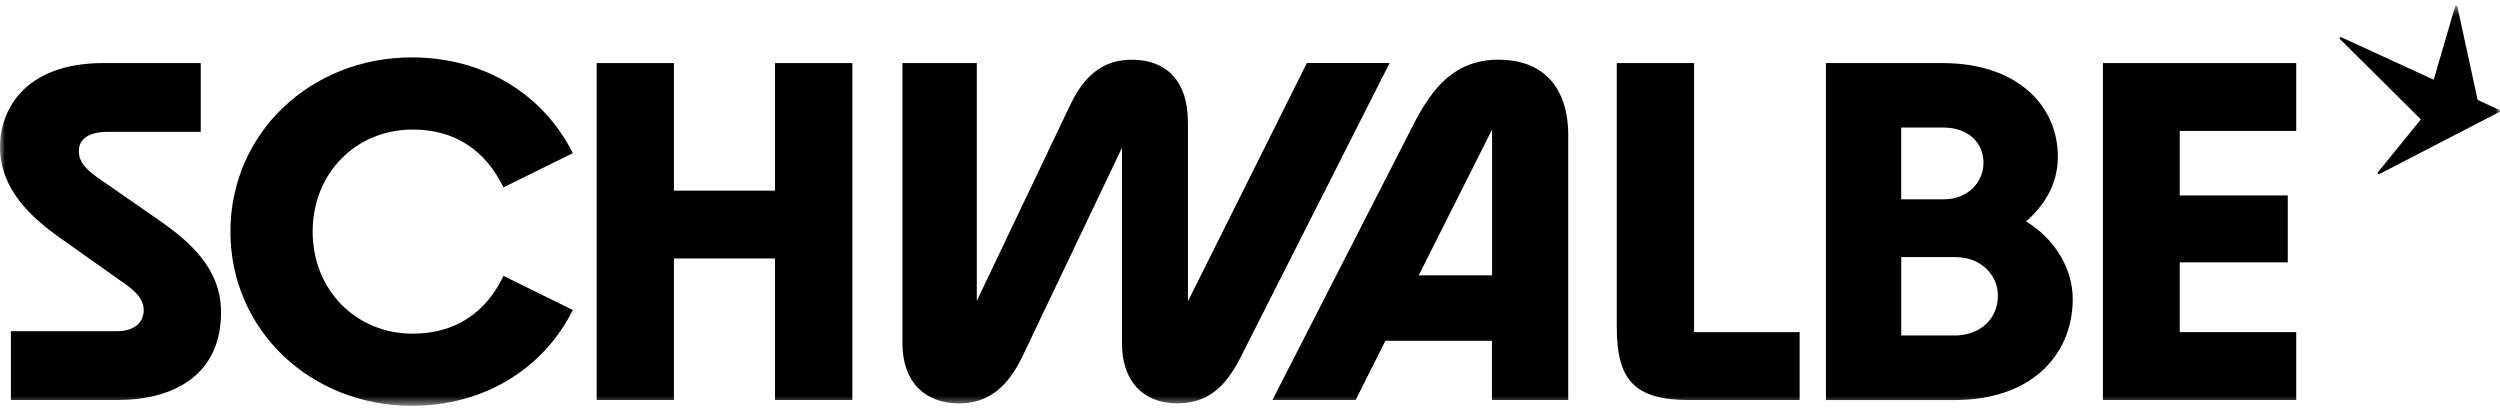 <svg xmlns="http://www.w3.org/2000/svg" fill="none" viewBox="0 0 243 40" height="40" width="243">
<g clip-path="url(#clip0_1_17)">
<mask height="40" width="243" y="0" x="0" maskUnits="userSpaceOnUse" style="mask-type:luminance" id="mask0_1_17">
<path fill="white" d="M243 0.556H0V39.444H243V0.556Z"></path>
</mask>
<g mask="url(#mask0_1_17)">
<path fill="black" d="M204.403 38.881H223.193V32.282H211.87V25.501H222.37V18.998H211.87V12.726H223.193V6.132H204.403V38.881Z"></path>
<path fill="black" d="M196.94 21.525C198.724 19.932 200.023 17.92 200.023 15.21C200.023 10.344 196.167 6.132 188.799 6.132H177.482V38.886H189.959C197.57 38.886 201.469 34.395 201.469 29.062C201.469 26.117 199.735 23.214 196.94 21.53V21.525ZM184.801 12.399H188.893C191.351 12.399 192.793 13.896 192.793 15.816C192.793 17.737 191.252 19.373 188.938 19.373H184.796V12.404L184.801 12.399ZM189.904 32.61H184.801V24.986H190.003C192.654 24.986 194.195 26.81 194.195 28.73C194.195 30.978 192.511 32.615 189.909 32.615L189.904 32.61Z"></path>
<path fill="black" d="M164.232 38.881H174.925V32.282H164.663V6.132H157.151V31.82C157.151 37.014 158.935 38.886 164.232 38.886"></path>
<path fill="black" d="M145.69 5.8C141.404 5.8 139.233 8.515 137.405 12.072L123.679 38.881H131.771L134.66 33.125H145.016V38.881H152.434V13.15C152.434 8.472 149.976 5.805 145.69 5.805V5.8ZM145.031 26.762H137.9L145.031 12.587V26.762Z"></path>
<path fill="black" d="M115.459 11.793C115.459 7.957 113.437 5.805 110.018 5.805C107.367 5.805 105.489 7.162 104.047 10.156L94.945 29.245V6.132H87.72V33.409C87.72 37.057 89.841 39.209 93.21 39.209C95.861 39.209 97.784 37.851 99.28 34.857L109.057 14.363V33.404C109.057 37.052 111.128 39.204 114.403 39.204C117.198 39.204 118.977 37.846 120.523 34.853L135.071 6.123H127.029L115.469 29.284V11.793H115.459Z"></path>
<path fill="black" d="M57.995 38.881H65.506V25.125H75.332V38.881H82.849V6.132H75.332V18.531H65.506V6.132H57.995V38.881Z"></path>
<path fill="black" d="M22.397 22.507C22.397 32.1 30.201 39.444 40.027 39.444C47.014 39.444 52.792 35.888 55.681 30.136L48.937 26.815C47.202 30.463 44.17 32.432 40.121 32.432C34.582 32.432 30.39 28.172 30.39 22.512C30.39 16.851 34.582 12.592 40.121 12.592C44.17 12.592 47.153 14.556 48.937 18.209L55.681 14.888C52.792 9.131 47.009 5.579 40.027 5.579C30.201 5.579 22.397 12.924 22.397 22.516"></path>
<path fill="black" d="M1.06 38.881H11.417C16.763 38.881 21.485 36.542 21.485 30.367C21.485 26.107 18.497 23.489 15.222 21.241L9.826 17.496C8.572 16.654 7.661 15.86 7.661 14.69C7.661 13.521 8.622 12.818 10.455 12.818H19.513V6.128H10.074C2.314 6.132 0 10.763 0 14.271C0 18.343 2.938 21.101 6.02 23.253L11.704 27.277C12.958 28.119 13.968 28.961 13.968 30.131C13.968 31.392 13.007 32.191 11.367 32.191H1.06V38.881Z"></path>
<path fill="black" d="M242.929 10.686L240.828 9.718L238.856 0.645C238.831 0.53 238.667 0.525 238.633 0.636L236.557 7.75L227.573 3.62C227.454 3.567 227.35 3.711 227.444 3.798L235.308 11.605L231.126 16.75C231.051 16.846 231.16 16.972 231.269 16.919L242.939 10.883C243.023 10.84 243.018 10.724 242.939 10.686"></path>
</g>
</g>
<defs>
<clipPath id="clip0_1_17">
<rect fill="white" height="40" width="243"></rect>
</clipPath>
</defs>
</svg>
